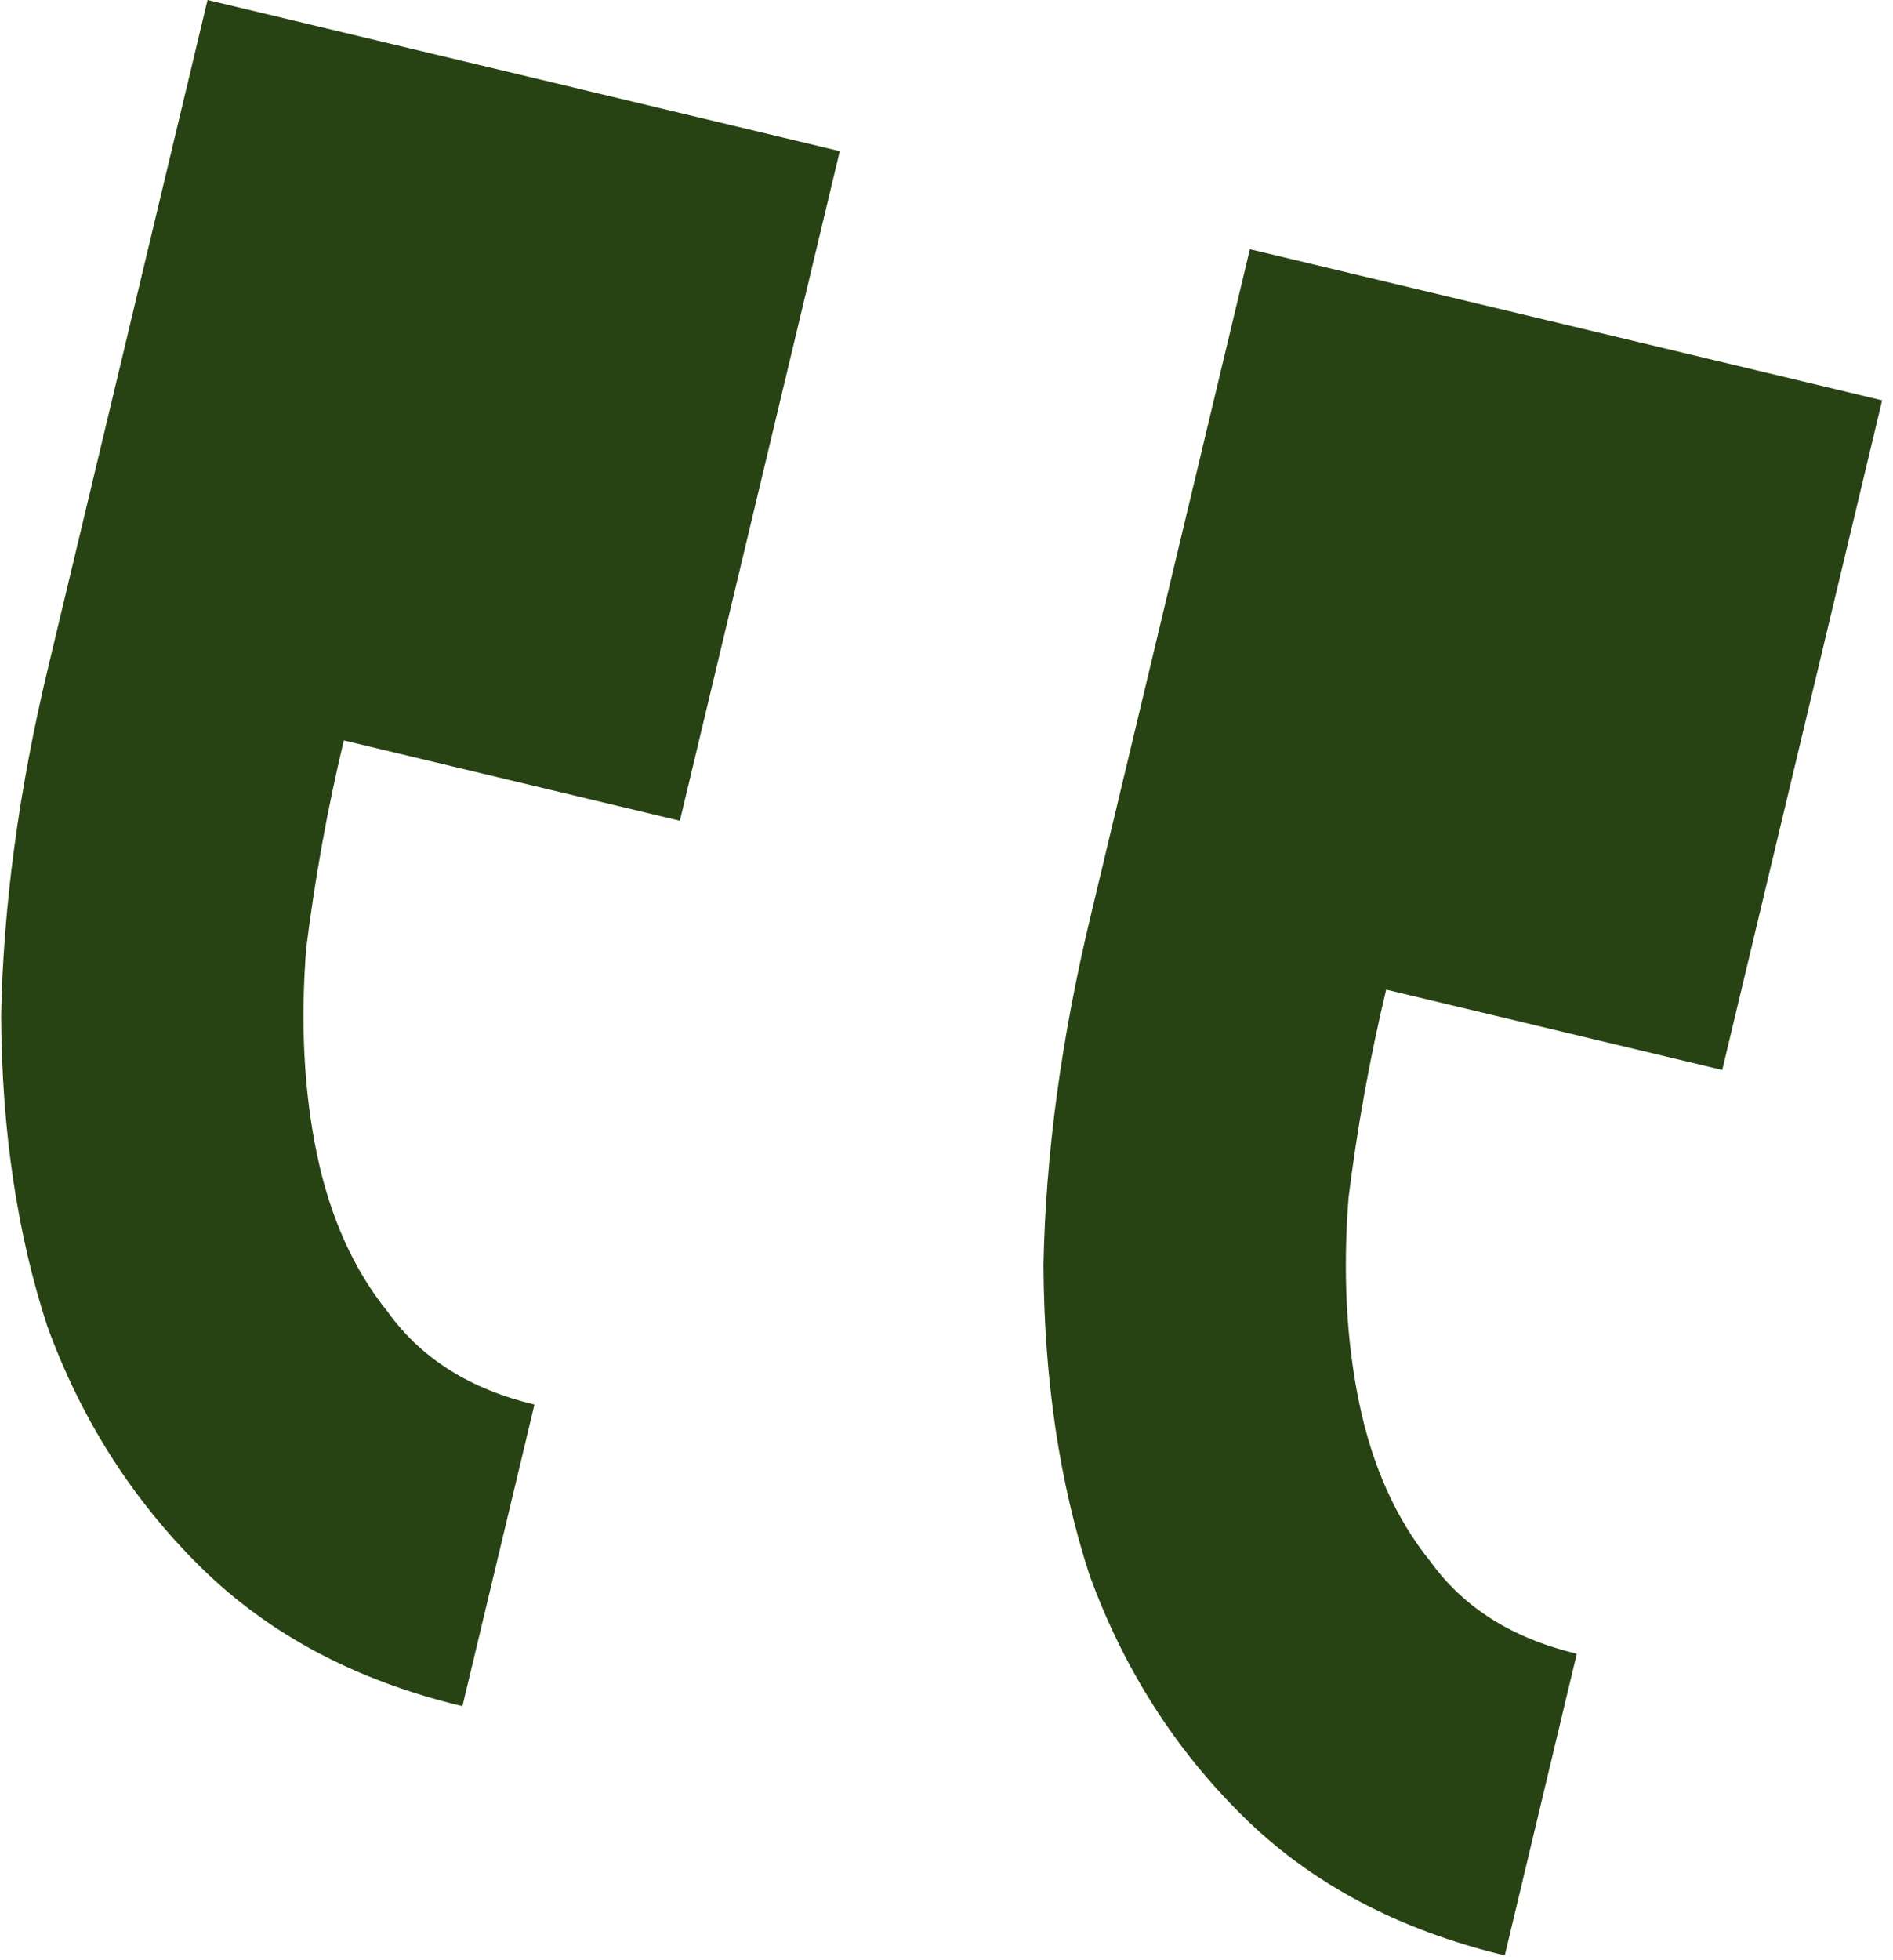 <?xml version="1.0" encoding="UTF-8"?> <svg xmlns="http://www.w3.org/2000/svg" width="173" height="179" viewBox="0 0 173 179" fill="none"> <path d="M76.746 13.806L62.133 74.966L31.421 67.628C29.929 73.872 28.784 80.2 27.986 86.61C27.447 93.471 27.778 99.763 28.979 105.486C30.179 111.209 32.337 115.996 35.452 119.846C38.48 124.064 42.943 126.878 48.843 128.288L42.26 155.838C32.543 153.516 24.567 149.28 18.333 143.131C12.099 136.982 7.43 129.654 4.327 121.146C1.571 112.722 0.163 103.26 0.104 92.762C0.303 82.714 1.72 72.18 4.353 61.16L18.966 -8.20215e-06L76.746 13.806ZM172.006 36.566L157.393 97.727L126.681 90.388C125.189 96.633 124.044 102.961 123.246 109.371C122.707 116.232 123.038 122.523 124.238 128.247C125.439 133.97 127.597 138.756 130.712 142.607C133.739 146.825 138.203 149.639 144.102 151.049L137.52 178.598C127.803 176.277 119.827 172.041 113.593 165.892C107.358 159.743 102.69 152.415 99.587 143.907C96.831 135.482 95.423 126.021 95.363 115.523C95.563 105.475 96.979 94.941 99.612 83.921L114.226 22.761L172.006 36.566Z" fill="#284313"></path> </svg> 